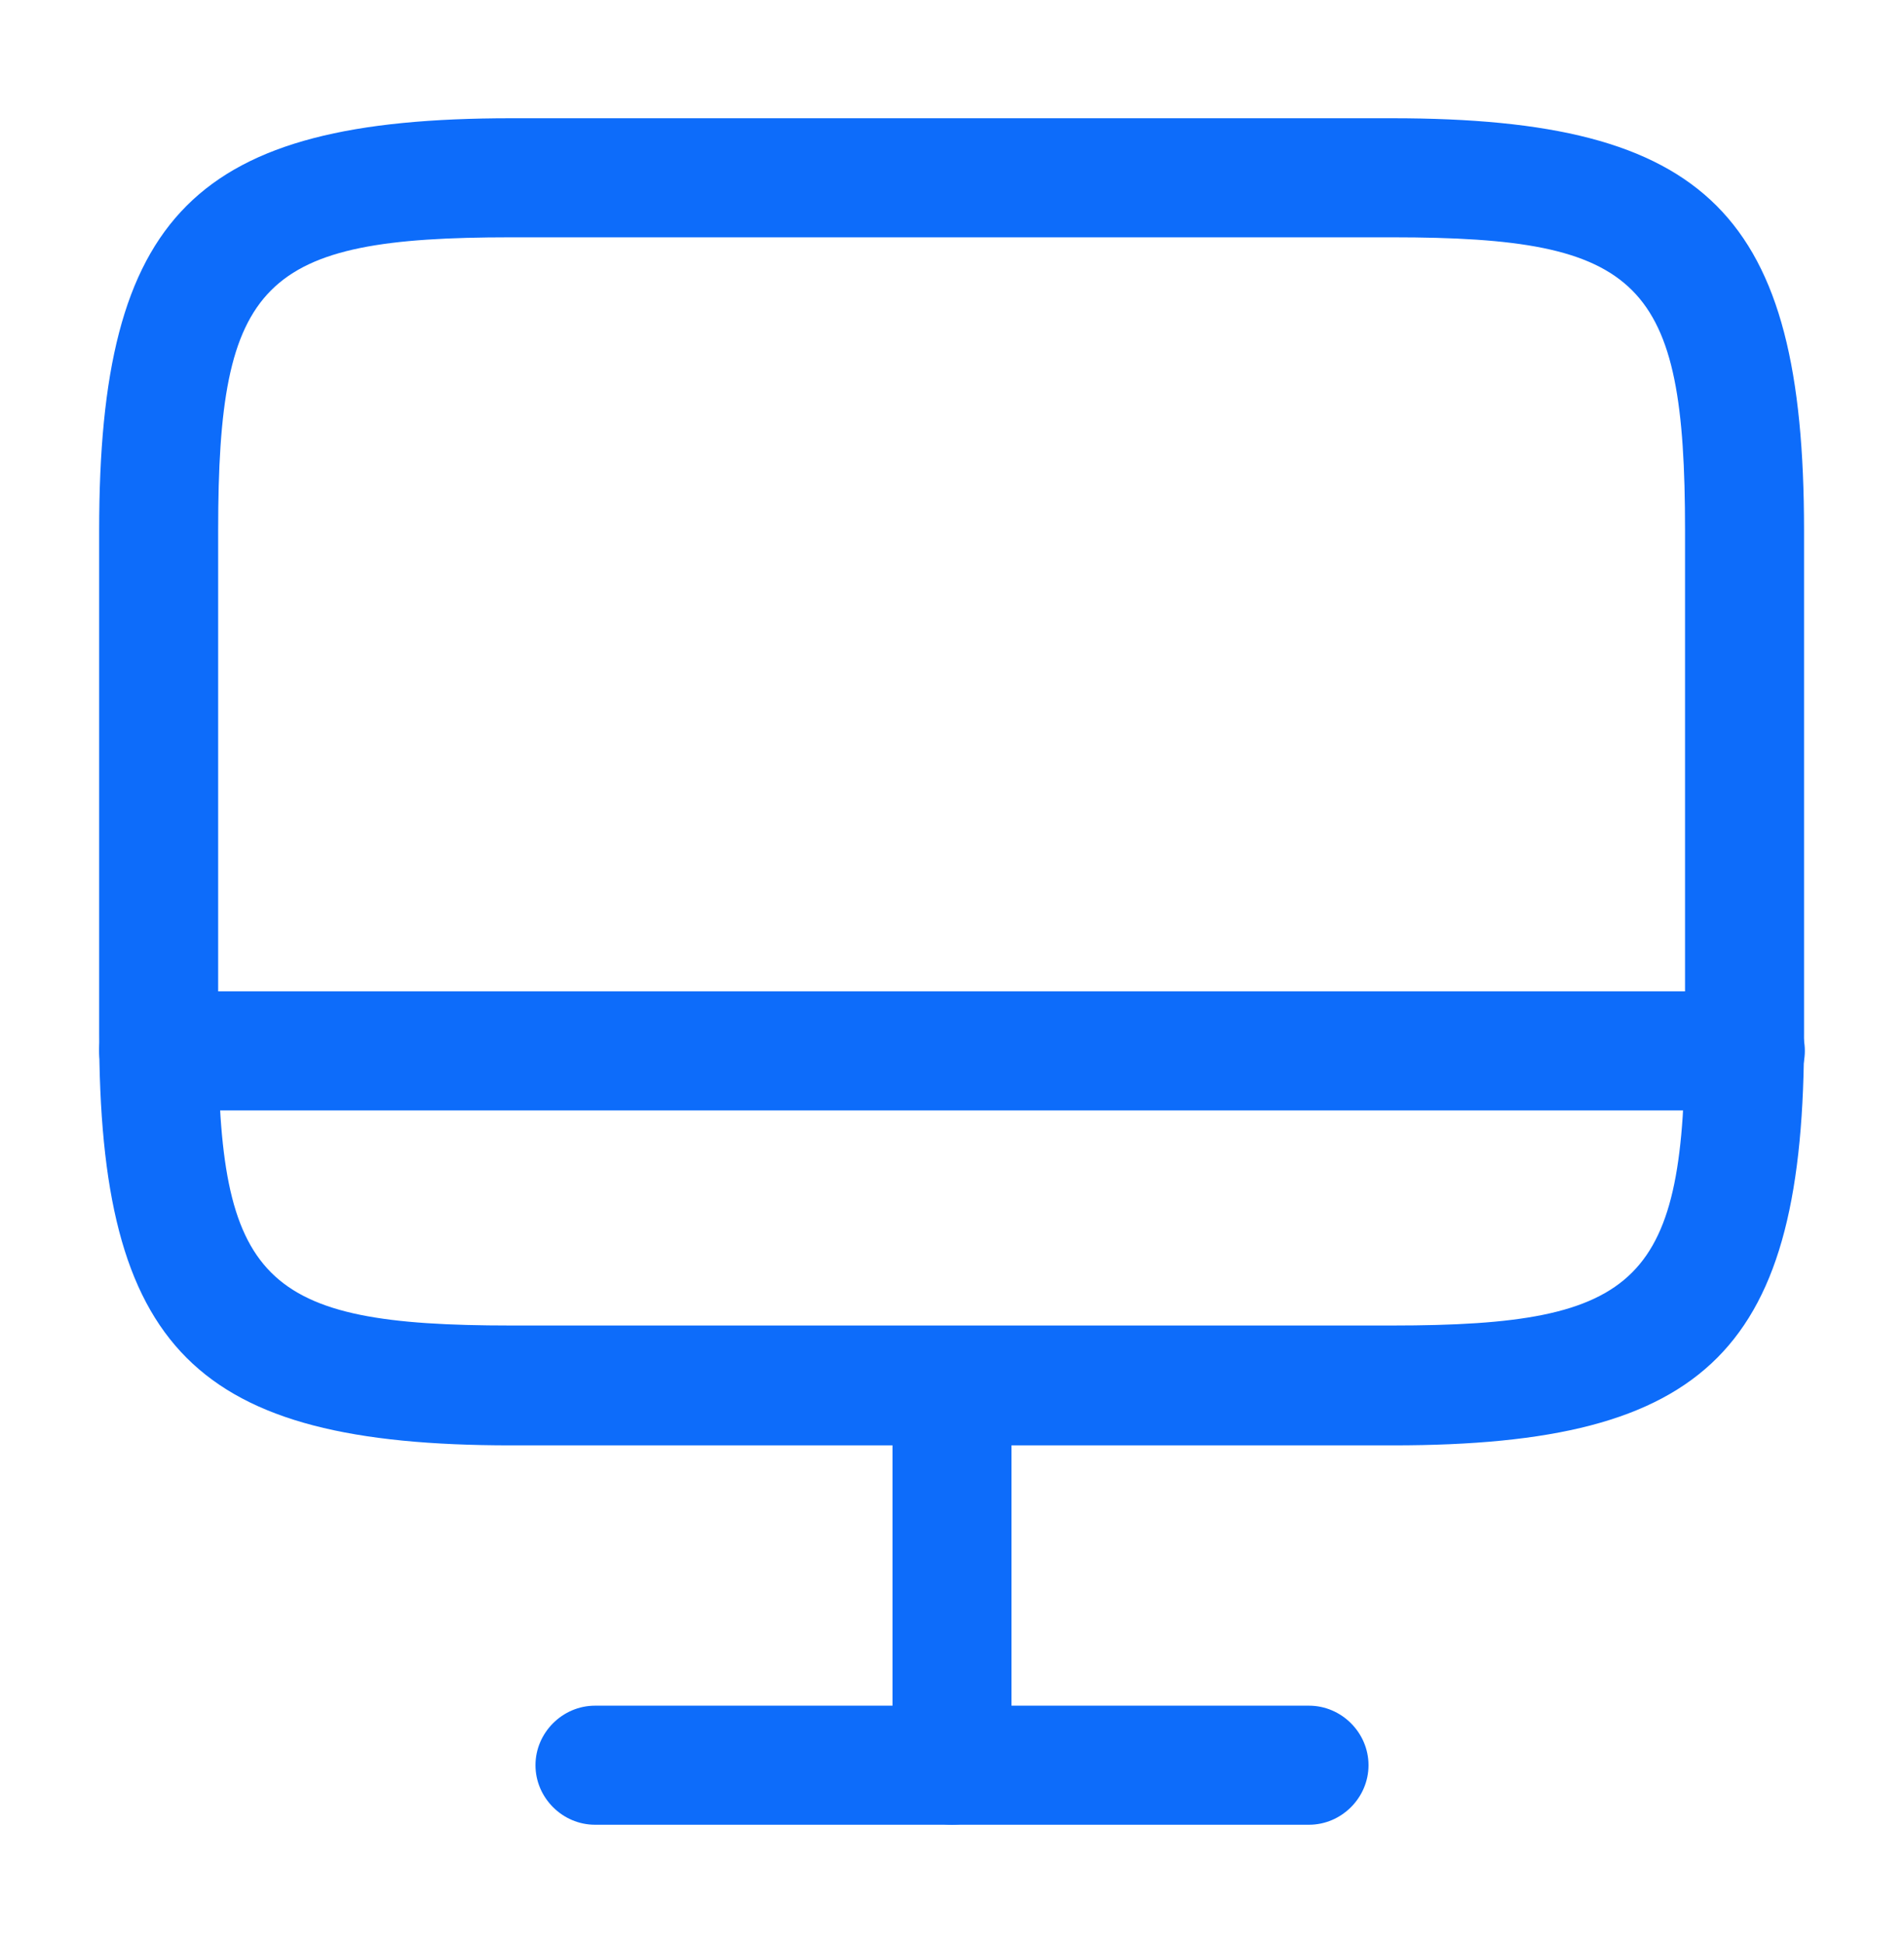 <svg width="50" height="51" viewBox="0 0 50 51" fill="none" xmlns="http://www.w3.org/2000/svg">
<path d="M36.583 37.938H13.416C5.125 37.938 2.604 35.417 2.604 27.125V13.917C2.604 5.625 5.125 3.104 13.416 3.104H36.562C44.854 3.104 47.375 5.625 47.375 13.917V27.104C47.396 35.417 44.875 37.938 36.583 37.938ZM13.416 6.229C6.875 6.229 5.729 7.375 5.729 13.917V27.104C5.729 33.646 6.875 34.792 13.416 34.792H36.562C43.104 34.792 44.25 33.646 44.25 27.104V13.917C44.25 7.375 43.104 6.229 36.562 6.229H13.416V6.229Z" fill="#0D6CFA"/>
<path d="M25 47.896C24.146 47.896 23.438 47.188 23.438 46.333V36.375C23.438 35.521 24.146 34.812 25 34.812C25.854 34.812 26.562 35.521 26.562 36.375V46.333C26.562 47.188 25.854 47.896 25 47.896Z" fill="#0D6CFA"/>
<path d="M45.833 29.146H4.167C3.312 29.146 2.604 28.438 2.604 27.583C2.604 26.729 3.312 26.021 4.167 26.021H45.833C46.687 26.021 47.396 26.729 47.396 27.583C47.396 28.438 46.687 29.146 45.833 29.146Z" fill="#0D6CFA"/>
<path d="M34.375 47.896H15.625C14.771 47.896 14.062 47.188 14.062 46.333C14.062 45.479 14.771 44.771 15.625 44.771H34.375C35.229 44.771 35.938 45.479 35.938 46.333C35.938 47.188 35.229 47.896 34.375 47.896Z" fill="#0D6CFA"/>
</svg>
